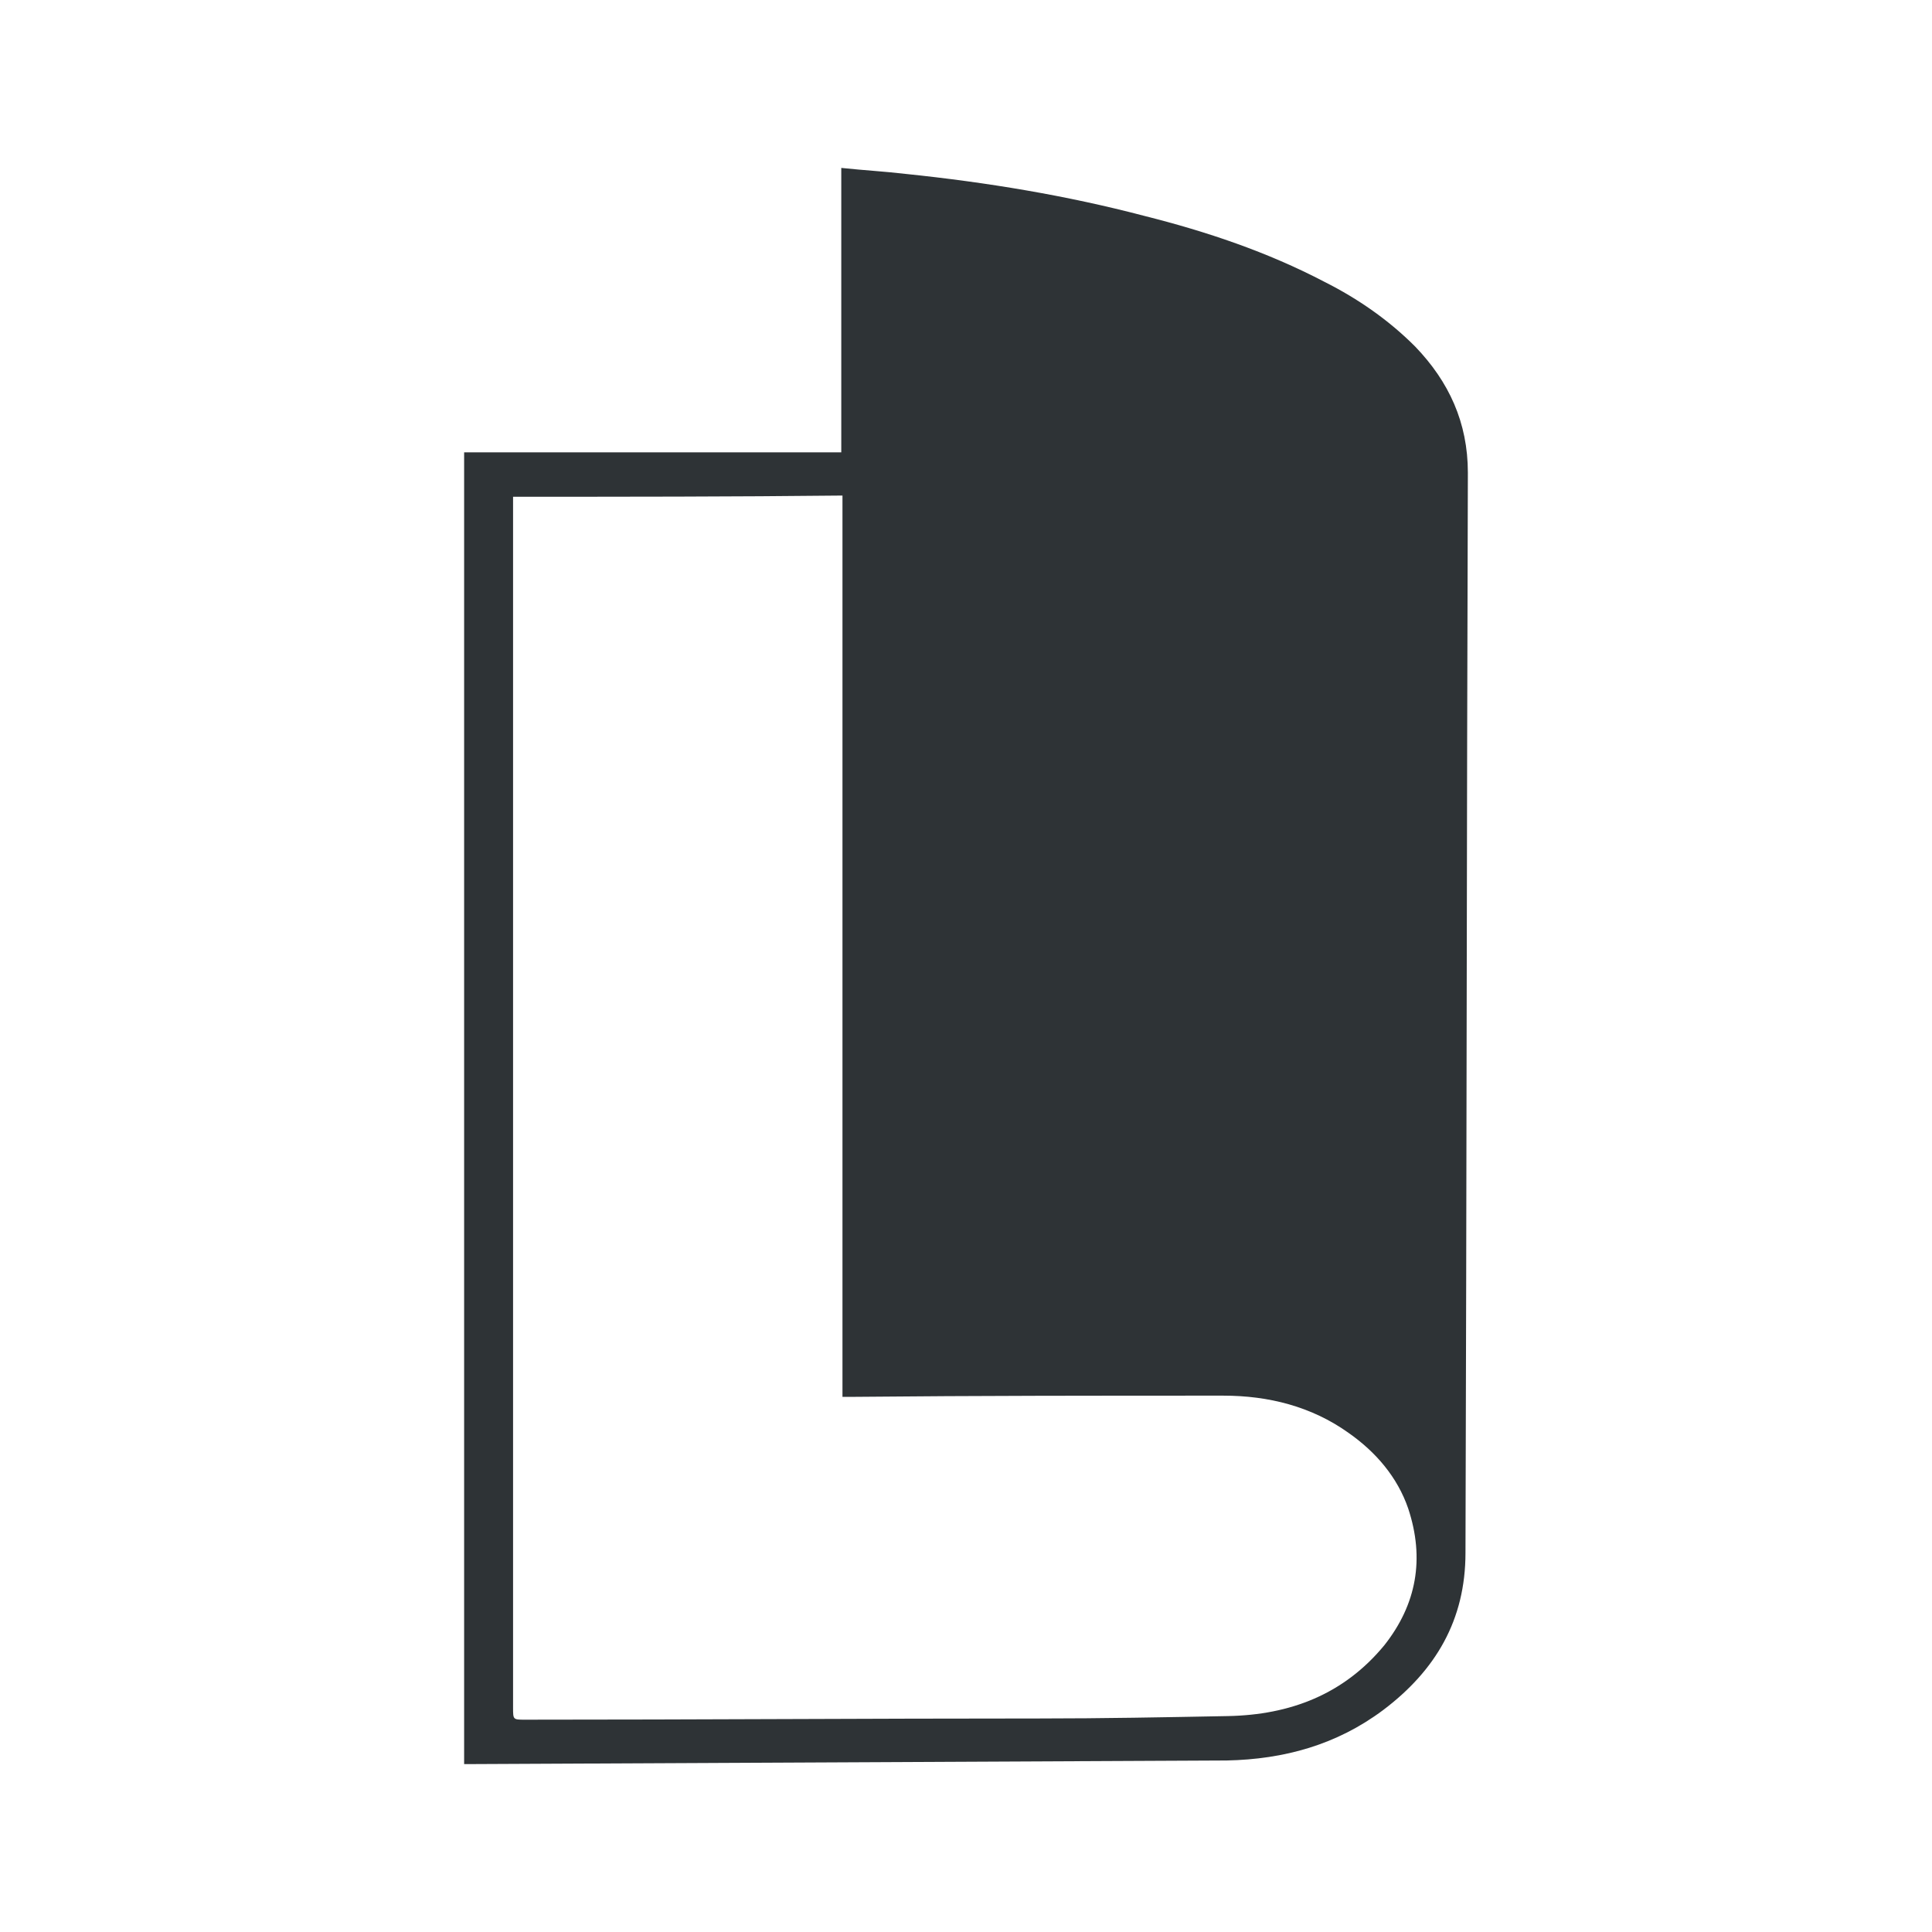 <svg fill="none" xmlns="http://www.w3.org/2000/svg" viewBox="0 0 1024 1024">
<style>
  .path { fill: #2E3336; }
  @media (prefers-color-scheme: dark) { .path { fill: #ffffff; } }
</style>
<path class="path" d="M246 935V239.753h199.895V89c12.019 1.272 23.406 1.908 34.16 3.18 43.015 4.453 85.398 11.45 126.516 22.264 32.894 8.269 65.155 19.082 95.519 34.985 17.713 8.905 34.16 20.354 48.076 34.348C767.879 202.224 778 223.851 778 250.567c-.633 190.827-.633 381.654-1.265 572.481 0 35.621-15.815 62.337-43.648 83.328-24.671 18.447-52.504 26.08-82.868 26.716-132.842.636-266.316 1.272-399.158 1.908H246zm25.936-671.711V905.104c0 6.361 0 6.361 6.326 6.361 91.091 0 181.55-.636 272.642-.636 33.526 0 66.421-.636 99.947-1.273 32.895-.636 61.361-11.449 82.868-37.529 17.08-21.627 21.508-45.798 12.652-72.514-5.693-16.539-17.08-29.896-31.629-40.074-19.61-13.994-42.383-19.719-66.421-19.719-65.156 0-130.311 0-195.467.636h-6.326V262.653c-58.197.636-115.762.636-174.592.636z"/></svg>
